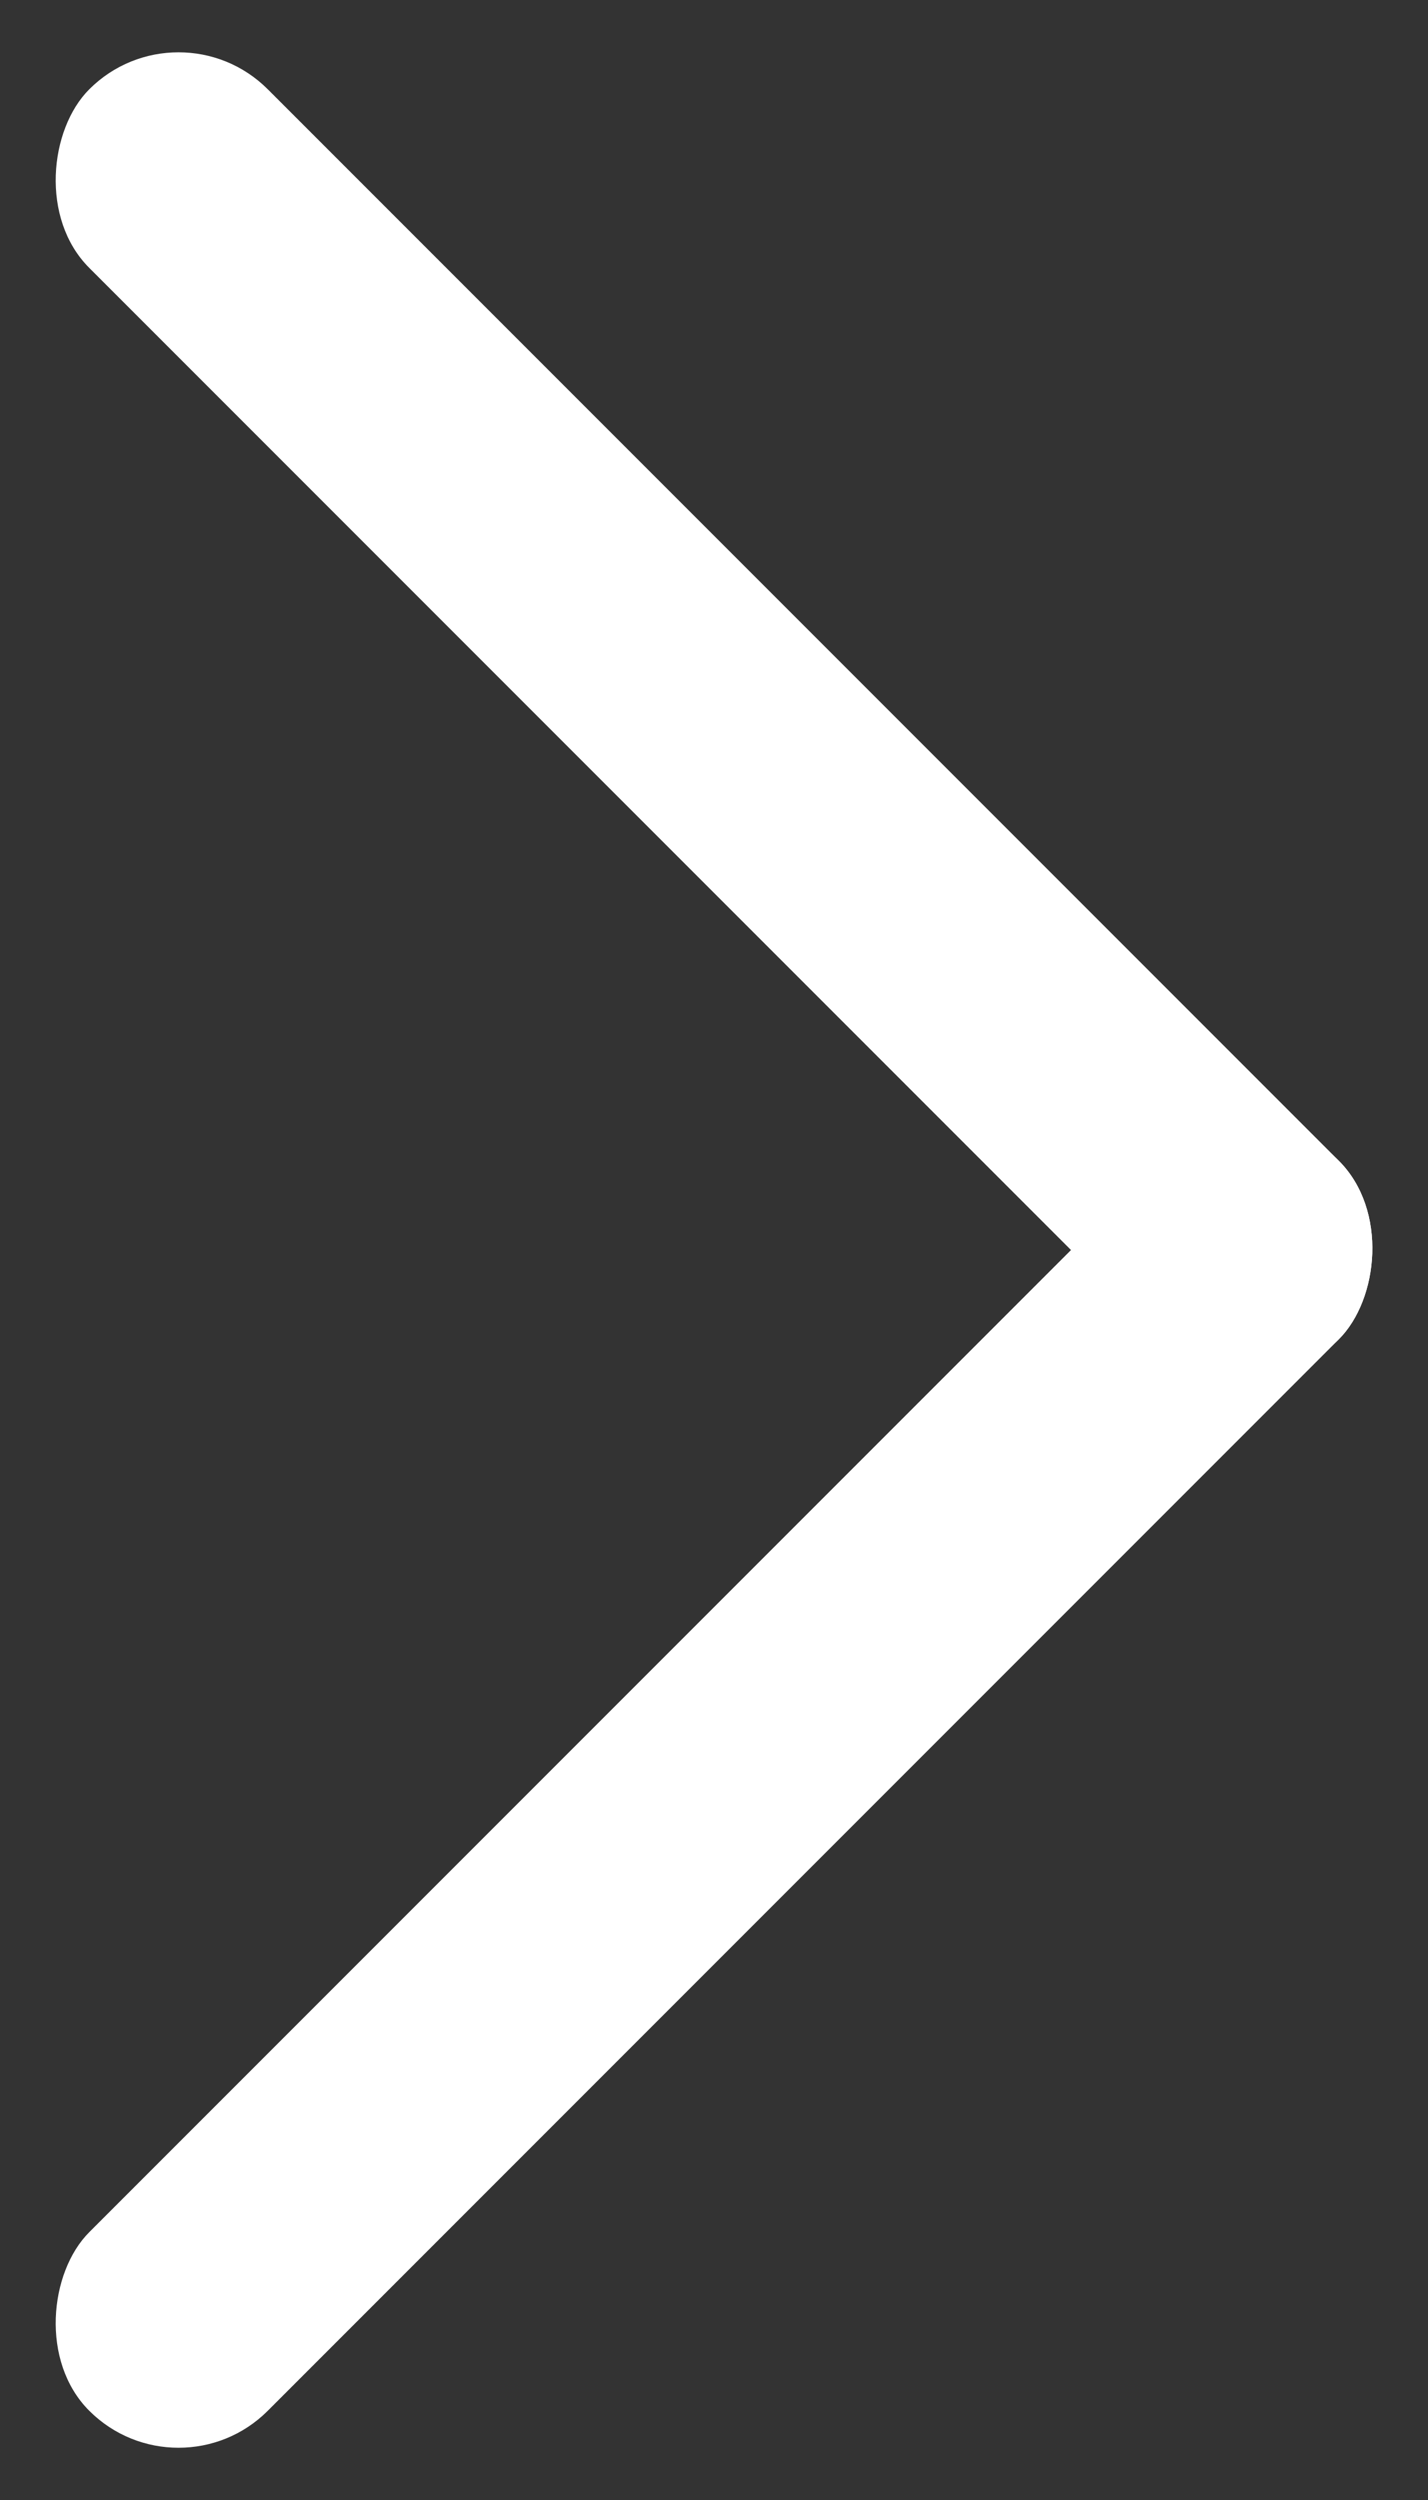 <svg xmlns="http://www.w3.org/2000/svg" width="8.439" height="14.769" viewBox="0 0 8.439 14.769">
  <rect x="0" y="0" width="8.439" height="14.769" fill="#333333" stroke="none"/>
  <g id="_" data-name="&gt;" transform="translate(1.055) rotate(45)">
    <rect id="Rectangle_3" data-name="Rectangle 3" width="10.443" height="1.492" rx="0.746" transform="translate(0 0)" fill="#fff"/>
    <rect id="Rectangle_4" data-name="Rectangle 4" width="1.492" height="10.443" rx="0.746" transform="translate(8.951 0)" fill="#fff"/>
  </g>
</svg>
